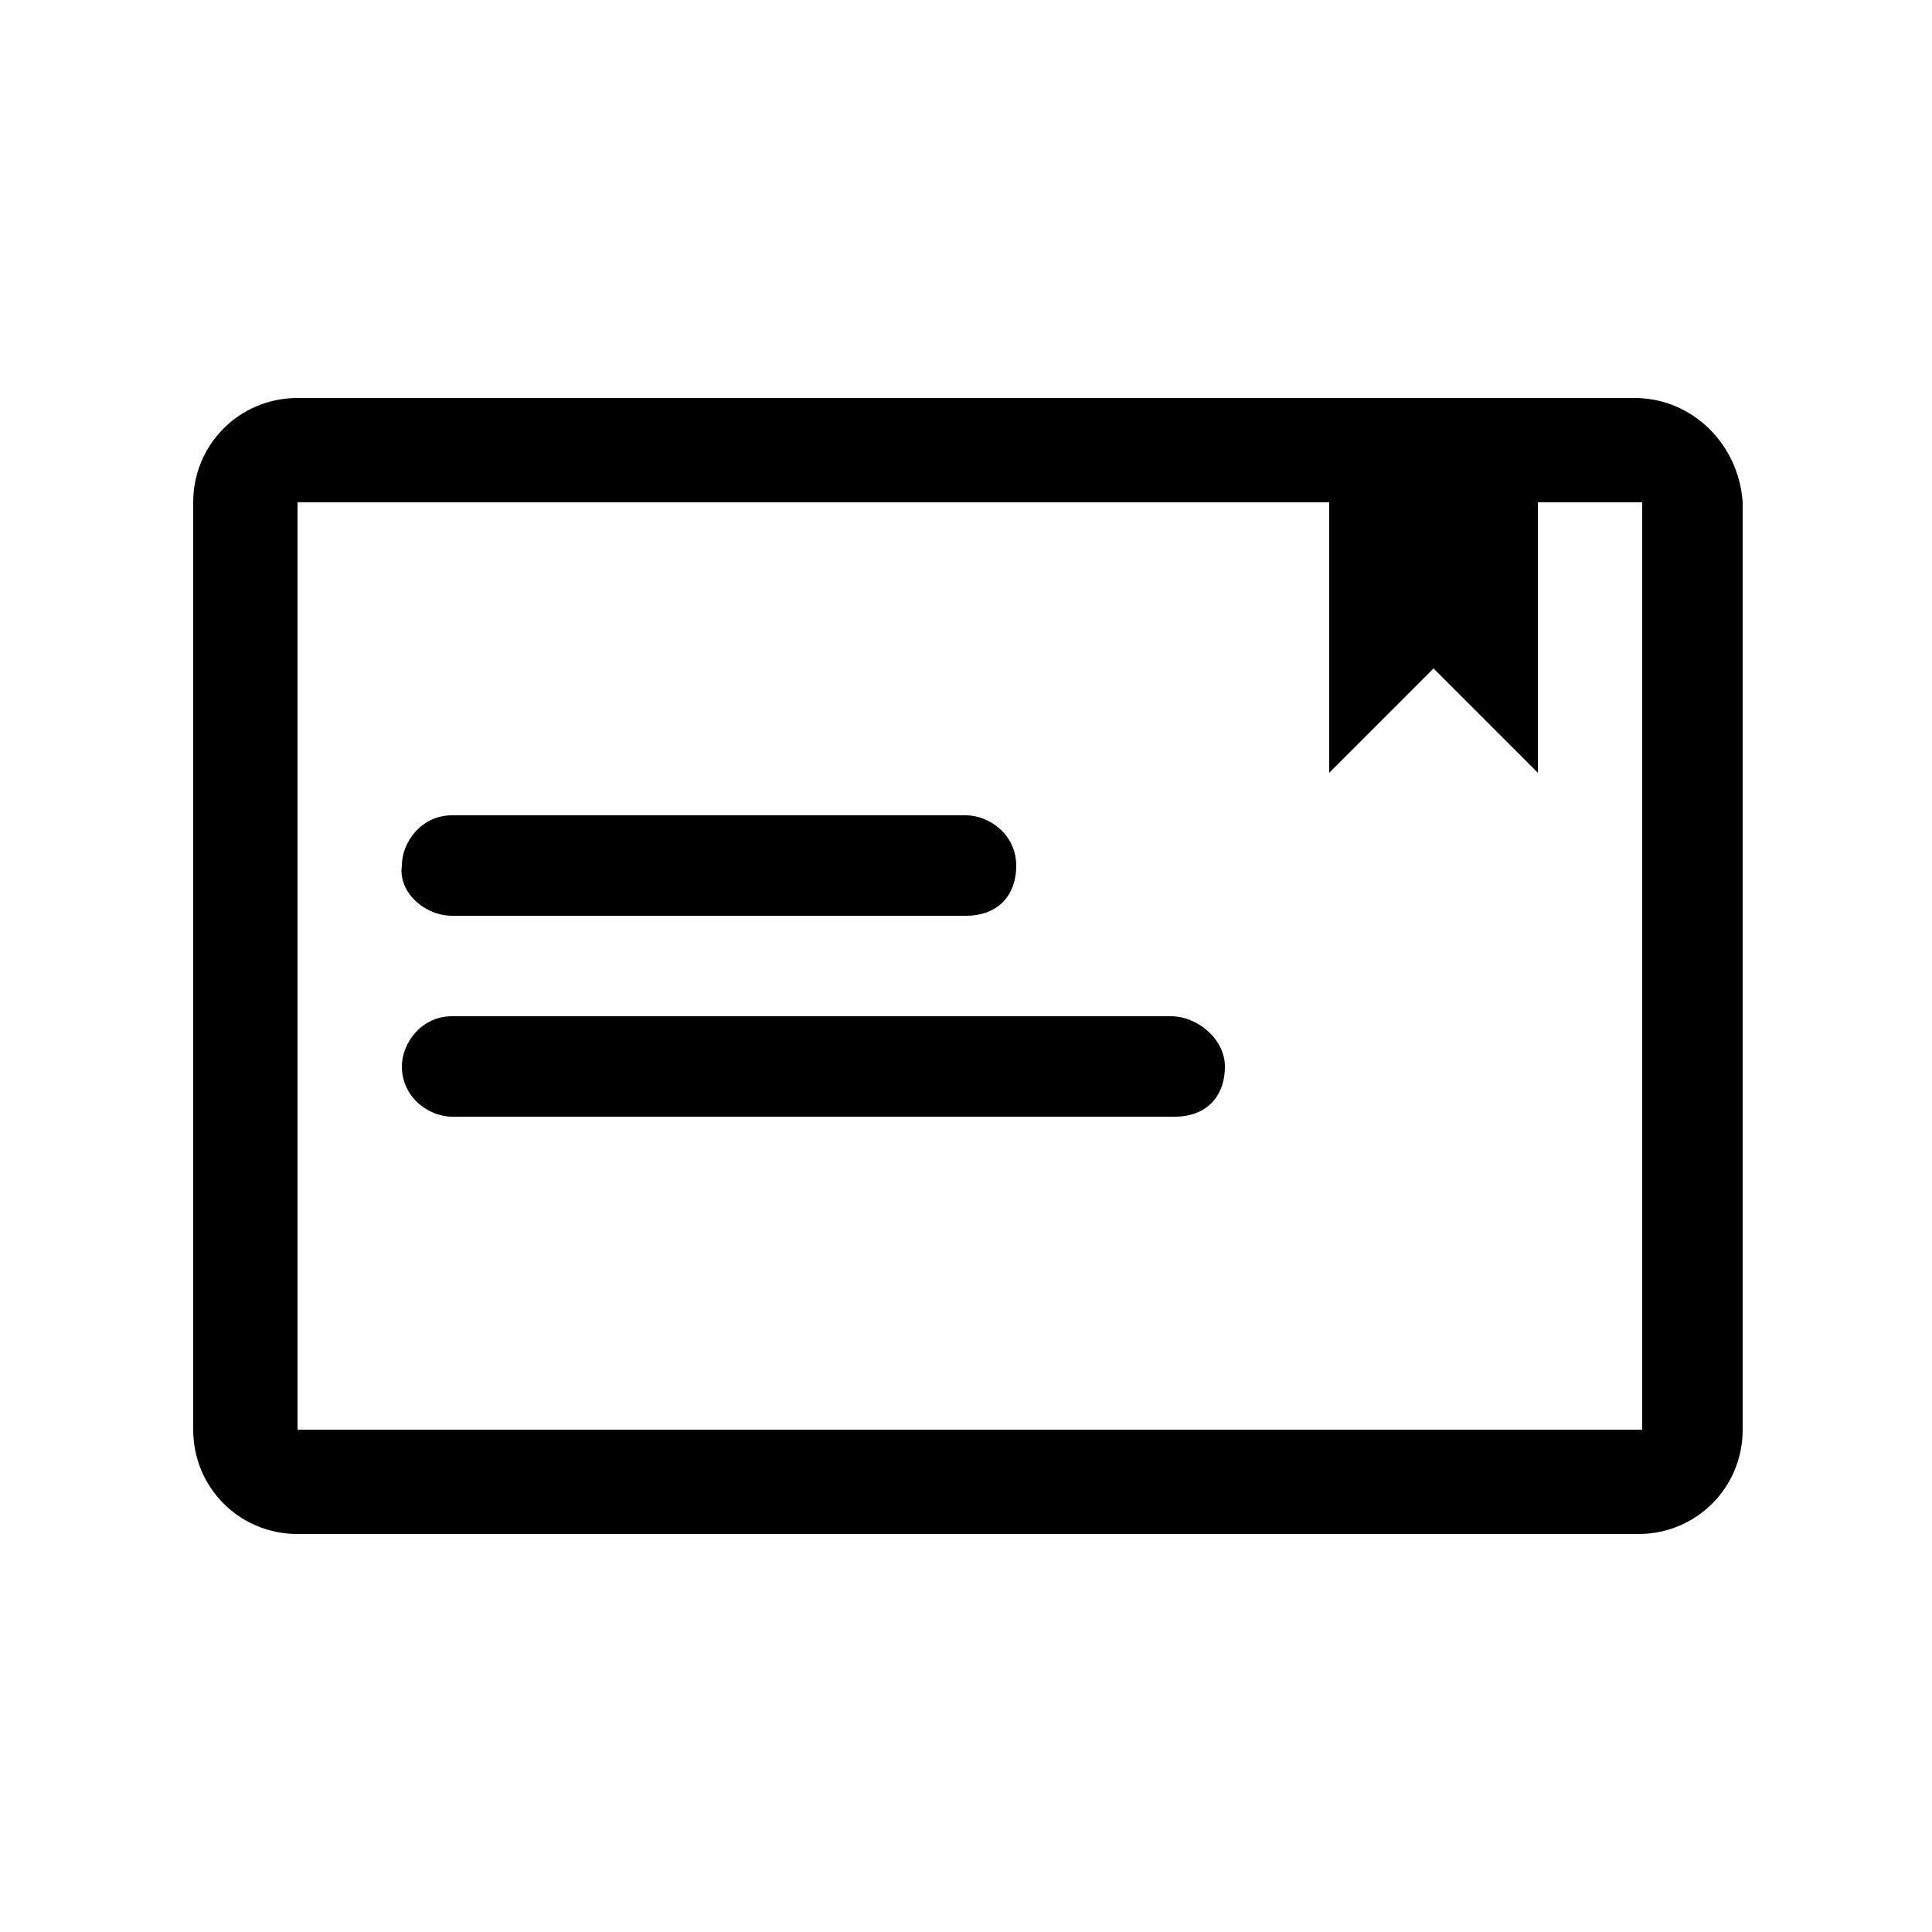 <?xml version="1.0" encoding="utf-8"?>
<!-- Generator: Adobe Illustrator 22.1.0, SVG Export Plug-In . SVG Version: 6.00 Build 0)  -->
<svg version="1.1" id="图层_1" xmlns="http://www.w3.org/2000/svg" xmlns:xlink="http://www.w3.org/1999/xlink" x="0px" y="0px"
	 viewBox="0 0 50 50" style="enable-background:new 0 0 50 50;" xml:space="preserve">
<g>
	<path d="M42.3,10.3H7.7C6.2,10.3,5,11.5,5,13v24c0,1.5,1.2,2.7,2.7,2.7h34.7c1.5,0,2.7-1.2,2.7-2.7V13C45,11.5,43.8,10.3,42.3,10.3
		z M42.3,37H7.7V13h26.7v7l2.7-2.7l2.7,2.7v-7h2.7V37z"/>
	<path d="M30.3,26.3H11.7c-0.8,0-1.3,0.7-1.3,1.3c0,0.8,0.7,1.3,1.3,1.3h18.7c0.8,0,1.3-0.5,1.3-1.3C31.7,26.9,31,26.3,30.3,26.3z"
		/>
	<path d="M11.7,23.7H25c0.8,0,1.3-0.5,1.3-1.3c0-0.8-0.7-1.3-1.3-1.3H11.7c-0.8,0-1.3,0.7-1.3,1.3C10.3,23.1,11,23.7,11.7,23.7z"/>
</g>
</svg>

